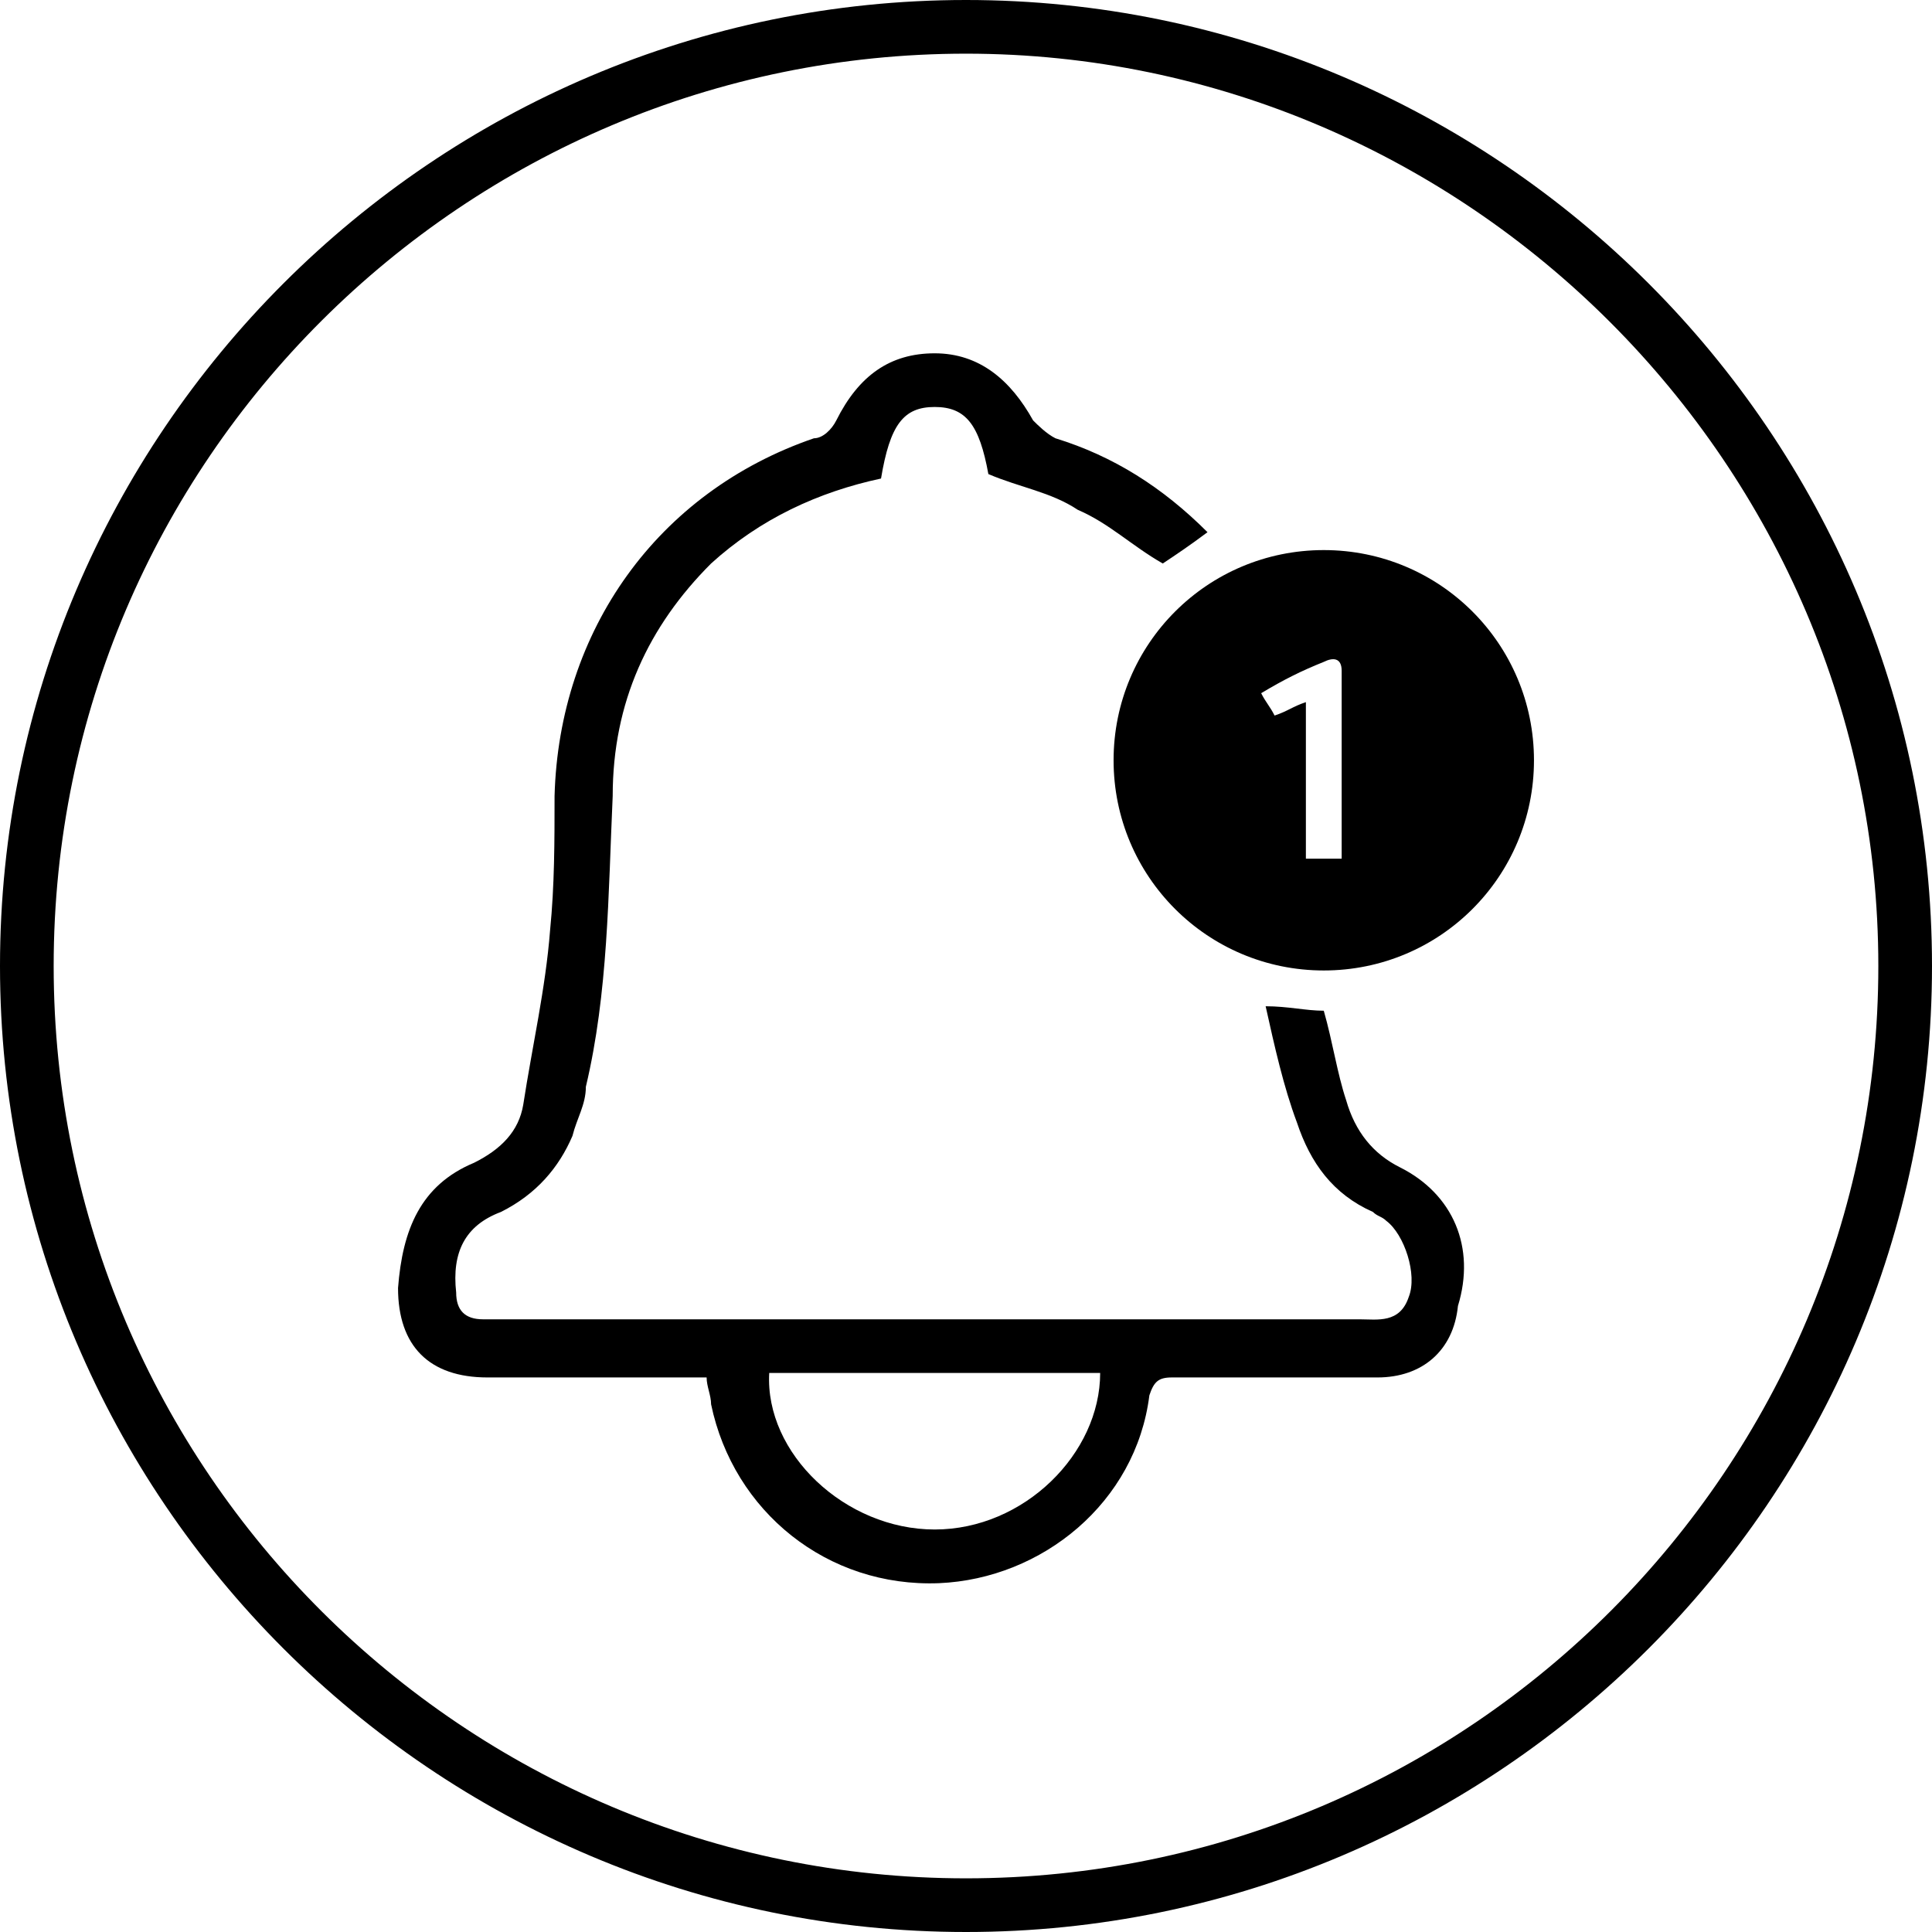 <?xml version="1.0" encoding="utf-8"?>
<!-- Generator: Adobe Illustrator 23.0.1, SVG Export Plug-In . SVG Version: 6.00 Build 0)  -->
<svg version="1.1" id="Calque_1" xmlns="http://www.w3.org/2000/svg" xmlns:xlink="http://www.w3.org/1999/xlink" x="0px" y="0px"
	 viewBox="0 0 43.2 43.2" style="enable-background:new 0 0 43.2 43.2;" xml:space="preserve">
<g>
	<path d="M21.6,0C9.7,0,0,9.7,0,21.6s9.7,21.6,21.6,21.6s21.6-9.7,21.6-21.6S33.5,0,21.6,0z M21.6,42C10.4,42,1.2,32.9,1.2,21.6
		S10.4,1.2,21.6,1.2S42,10.4,42,21.6S32.9,42,21.6,42z"/>
	<g>
		<path d="M31.3,26.1c-0.6-0.3-1-0.8-1.2-1.5c-0.2-0.6-0.3-1.3-0.5-2c-0.4,0-0.8-0.1-1.3-0.1c0.2,0.9,0.4,1.8,0.7,2.6
			c0.3,0.9,0.8,1.6,1.7,2c0.1,0.1,0.2,0.1,0.3,0.2c0.4,0.3,0.7,1.2,0.5,1.7c-0.2,0.6-0.7,0.5-1.1,0.5c-6.4,0-12.8,0-19.1,0
			c-0.2,0-0.3,0-0.5,0c-0.4,0-0.6-0.2-0.6-0.6c-0.1-0.9,0.2-1.5,1-1.8c0.8-0.4,1.3-1,1.6-1.7c0.1-0.4,0.3-0.7,0.3-1.1
			c0.5-2.1,0.5-4.3,0.6-6.5c0-2.1,0.8-3.8,2.2-5.2c1.1-1,2.4-1.6,3.8-1.9c0.2-1.2,0.5-1.6,1.2-1.6c0.7,0,1,0.4,1.2,1.5
			c0.7,0.3,1.4,0.4,2,0.8c0.7,0.3,1.2,0.8,1.9,1.2c0.3-0.2,0.6-0.4,1-0.7c-1-1-2.1-1.7-3.4-2.1c-0.2-0.1-0.4-0.3-0.5-0.4
			c-0.5-0.9-1.2-1.5-2.2-1.5c-1,0-1.7,0.5-2.2,1.5c-0.1,0.2-0.3,0.4-0.5,0.4c-3.5,1.2-5.7,4.3-5.8,8c0,1,0,2-0.1,3
			c-0.1,1.3-0.4,2.6-0.6,3.9c-0.1,0.6-0.5,1-1.1,1.3c-1.2,0.5-1.6,1.5-1.7,2.8c0,1.3,0.7,2,2,2c1.5,0,2.9,0,4.4,0c0.2,0,0.3,0,0.5,0
			c0,0.2,0.1,0.4,0.1,0.6c0.5,2.4,2.6,4.1,5.1,4c2.3-0.1,4.4-1.8,4.7-4.2c0.1-0.3,0.2-0.4,0.5-0.4c1.5,0,3.1,0,4.6,0
			c1,0,1.7-0.6,1.8-1.6C33,27.9,32.5,26.7,31.3,26.1z M20.9,34.2c-2,0-3.8-1.7-3.7-3.5c2.5,0,5,0,7.4,0
			C24.6,32.5,22.9,34.2,20.9,34.2z"/>
		<path d="M29.6,12.3c-2.6,0-4.7,2.1-4.7,4.7c0,2.6,2.1,4.7,4.7,4.7c2.6,0,4.7-2.1,4.7-4.7C34.3,14.4,32.2,12.3,29.6,12.3z M30,19.2
			c-0.3,0-0.6,0-0.8,0c0-1.1,0-2.3,0-3.5c-0.3,0.1-0.4,0.2-0.7,0.3c-0.1-0.2-0.2-0.3-0.3-0.5c0.5-0.3,0.9-0.5,1.4-0.7
			c0.2-0.1,0.4-0.1,0.4,0.2C30,16.4,30,17.7,30,19.2z"/>
	</g>
</g>
</svg>
